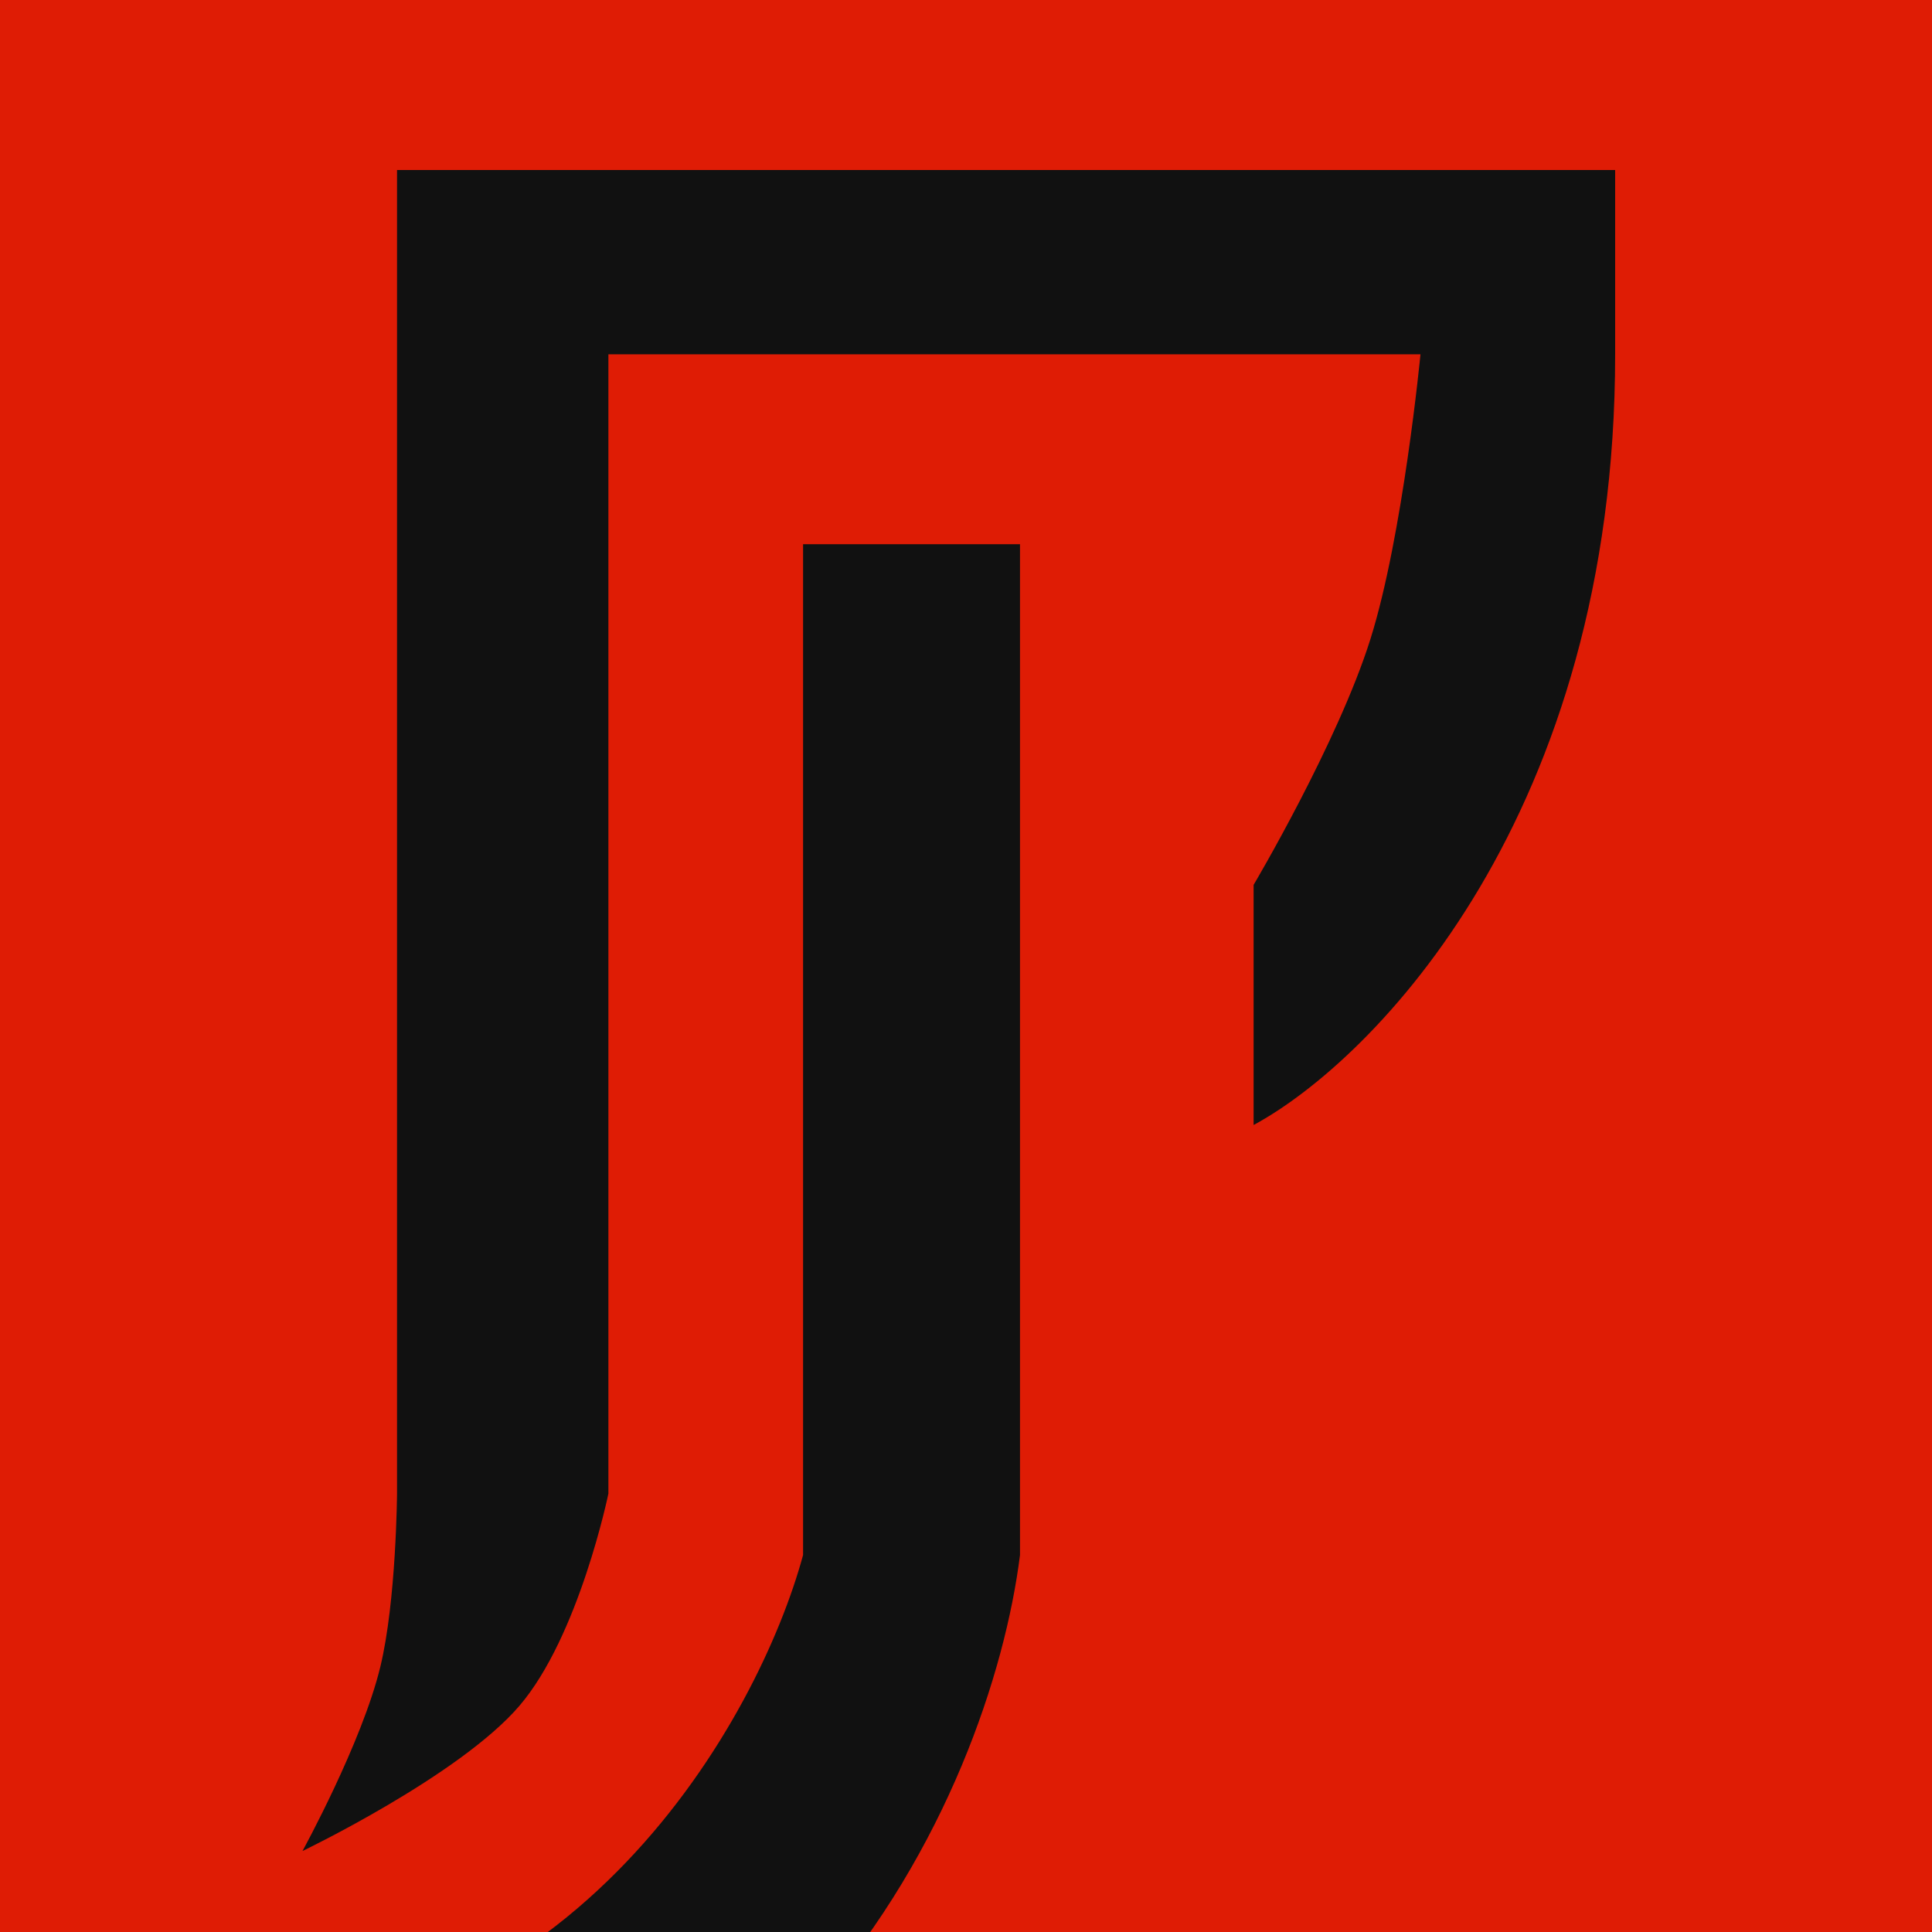 <?xml version="1.0" encoding="UTF-8"?> <svg xmlns="http://www.w3.org/2000/svg" width="500" height="500" viewBox="0 0 500 500" fill="none"><g clip-path="url(#clip0_210_396)"><rect width="500" height="500" fill="#DF1C05"></rect><path d="M418 91.696C418 210.791 355.622 274.29 324.433 291.152V229.003C324.433 229.003 346.23 192.219 354.662 165.408C363.095 138.597 367.618 91.696 367.618 91.696H157.452V386.544C157.452 386.544 149.88 423.405 134.42 441.467C118.961 459.529 78.28 479.045 78.28 479.045C78.28 479.045 93.681 451.012 98.433 431.349C102.562 414.266 102.752 386.544 102.752 386.544V44H418V91.696Z" fill="#111111"></path><path d="M-100.217 44H-260V377.872C-260 490.03 -177.949 538.304 -141.962 548.421C-141.962 548.421 -181.825 486.252 -193.783 453.029C-206.003 419.081 -208.178 377.872 -208.178 377.872V93.141H-146.28V402.443C-142.921 463.628 -98.489 586 52.369 586C203.228 586 256.297 463.628 263.975 402.443V140.837H207.834V402.443C196.318 444.839 149.103 529.632 52.369 529.632C-44.364 529.632 -89.66 444.839 -100.217 402.443V44Z" fill="#111111"></path></g><defs><clipPath id="clip0_210_396"><rect width="500" height="500" fill="white"></rect></clipPath></defs></svg> 